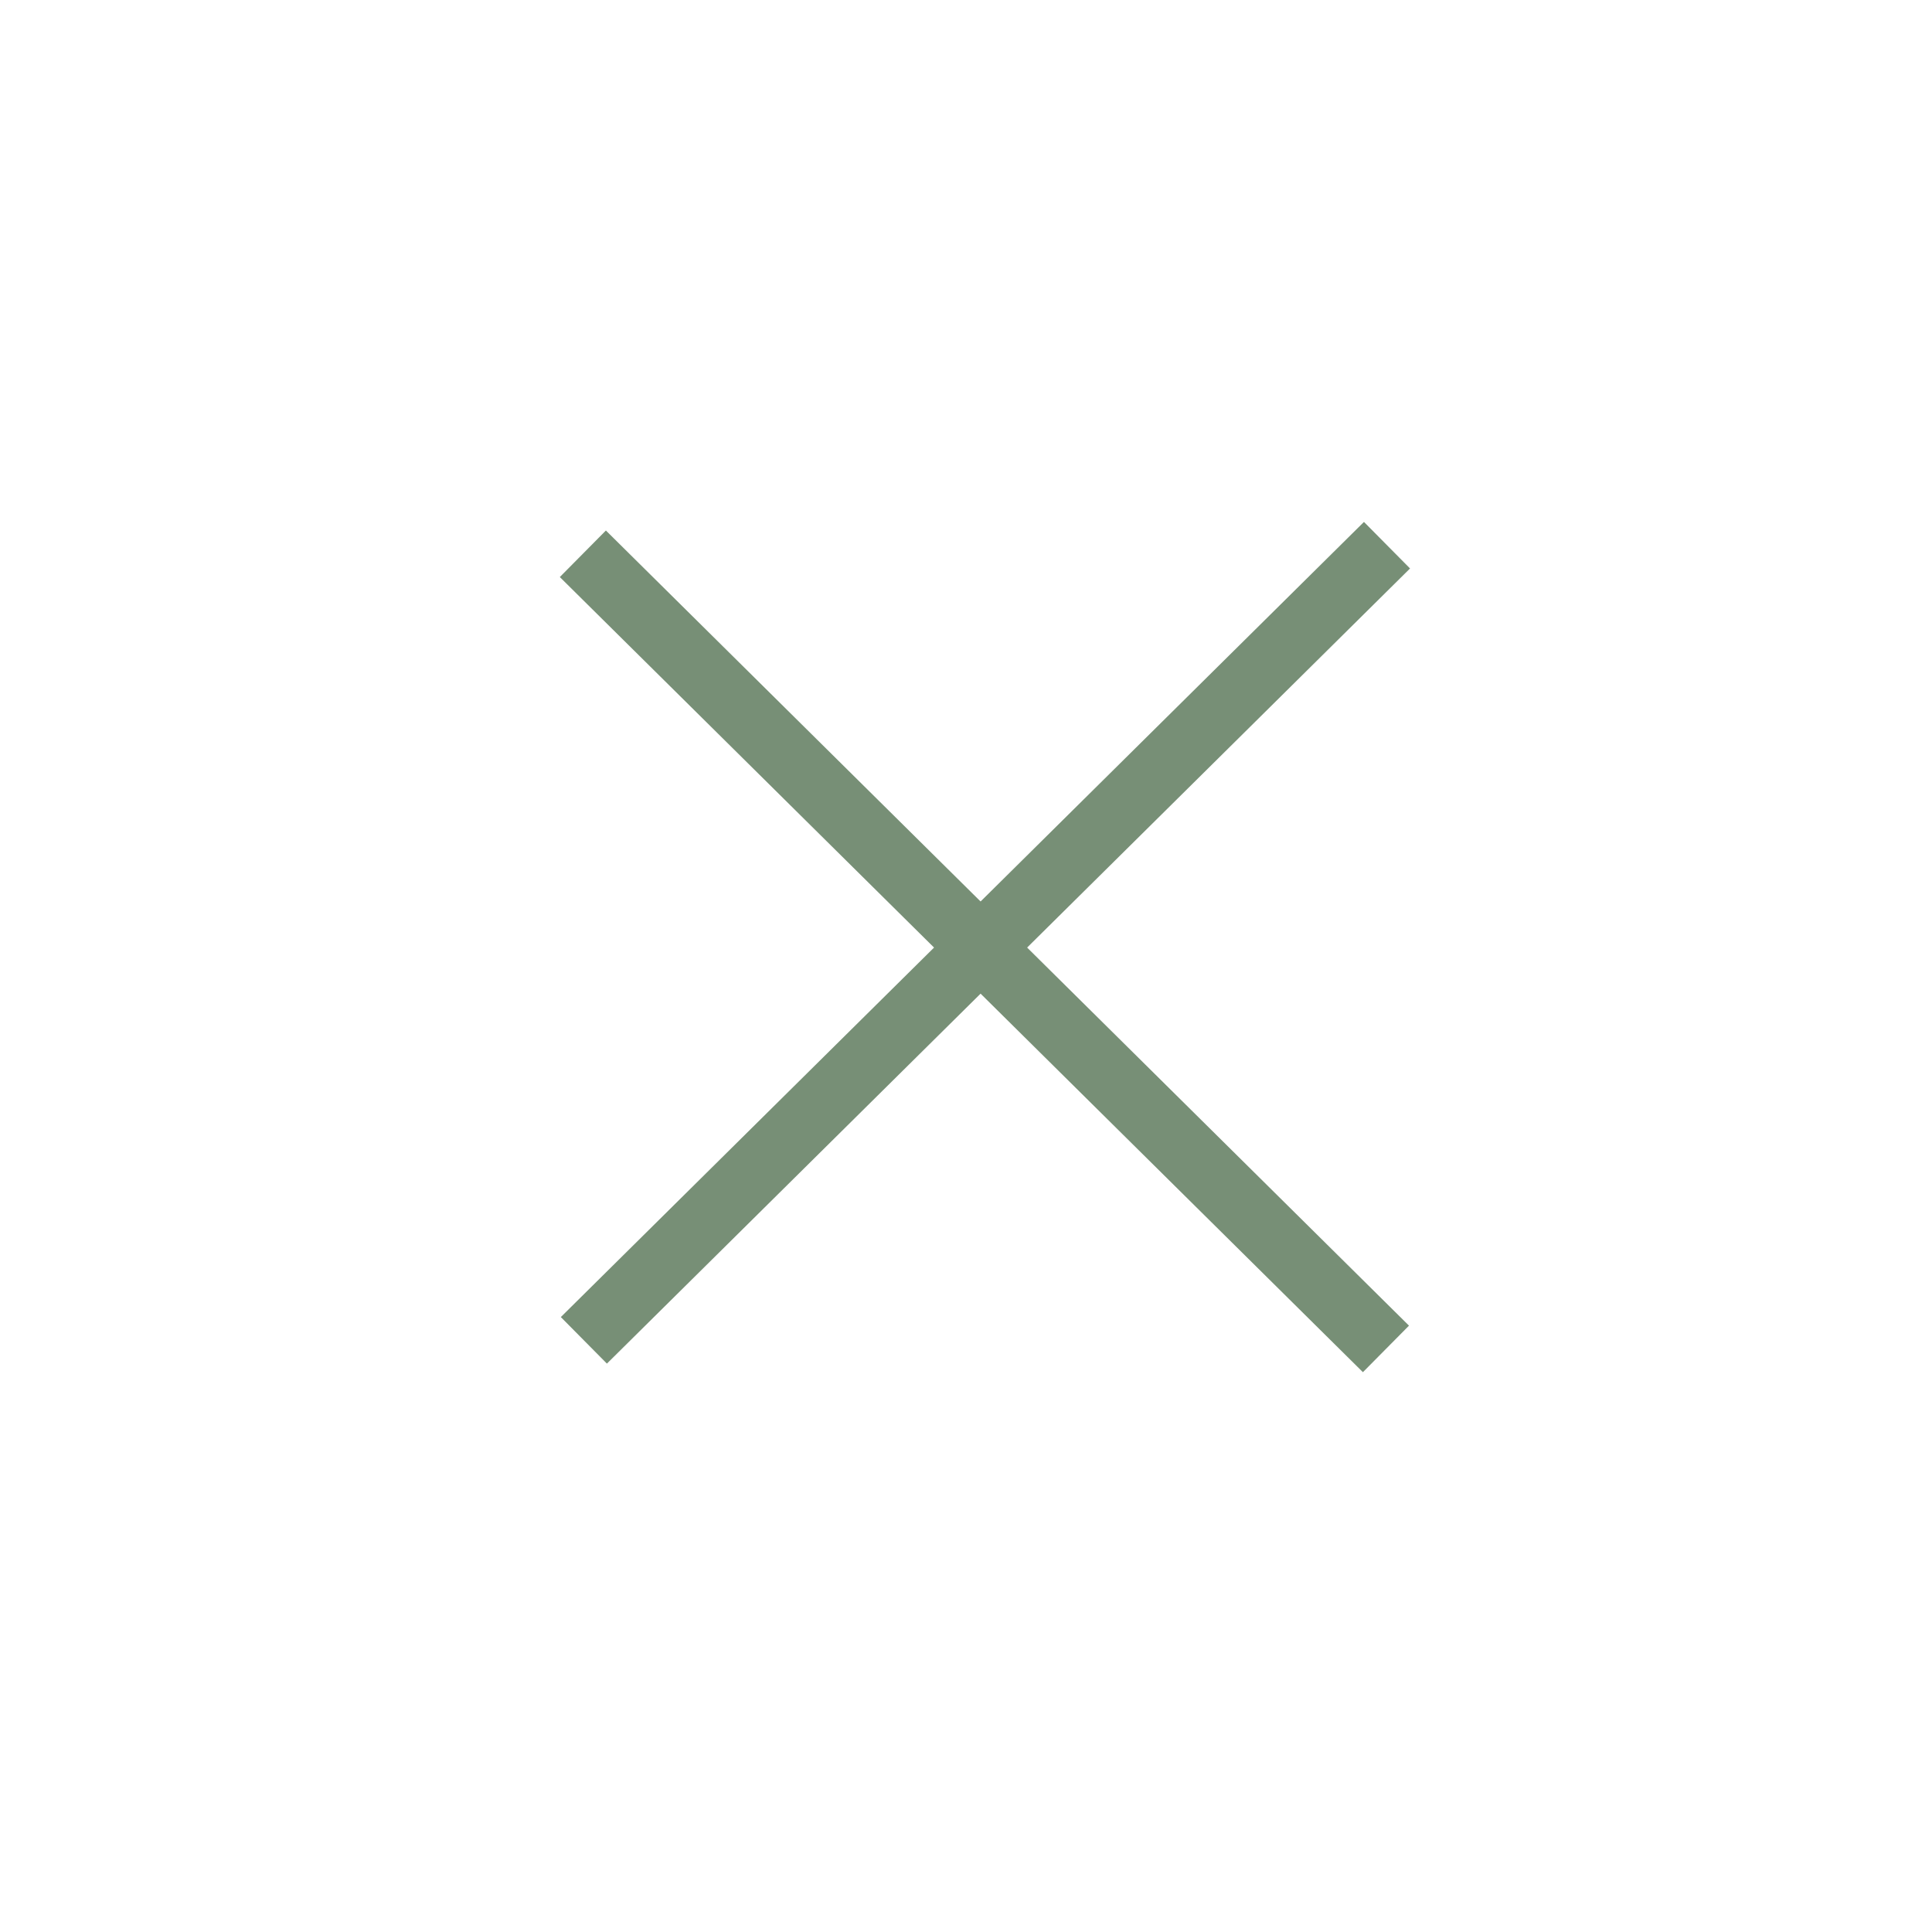 <svg width="59" height="59" viewBox="0 0 59 59" fill="none" xmlns="http://www.w3.org/2000/svg">
<rect width="59" height="59" fill="white"/>
<path d="M18.541 40.228L41.646 17.353" stroke="#778F76" stroke-width="2" stroke-linecap="square"/>
<path d="M18.51 17.615L41.614 40.49" stroke="#778F76" stroke-width="2" stroke-linecap="square"/>
</svg>
